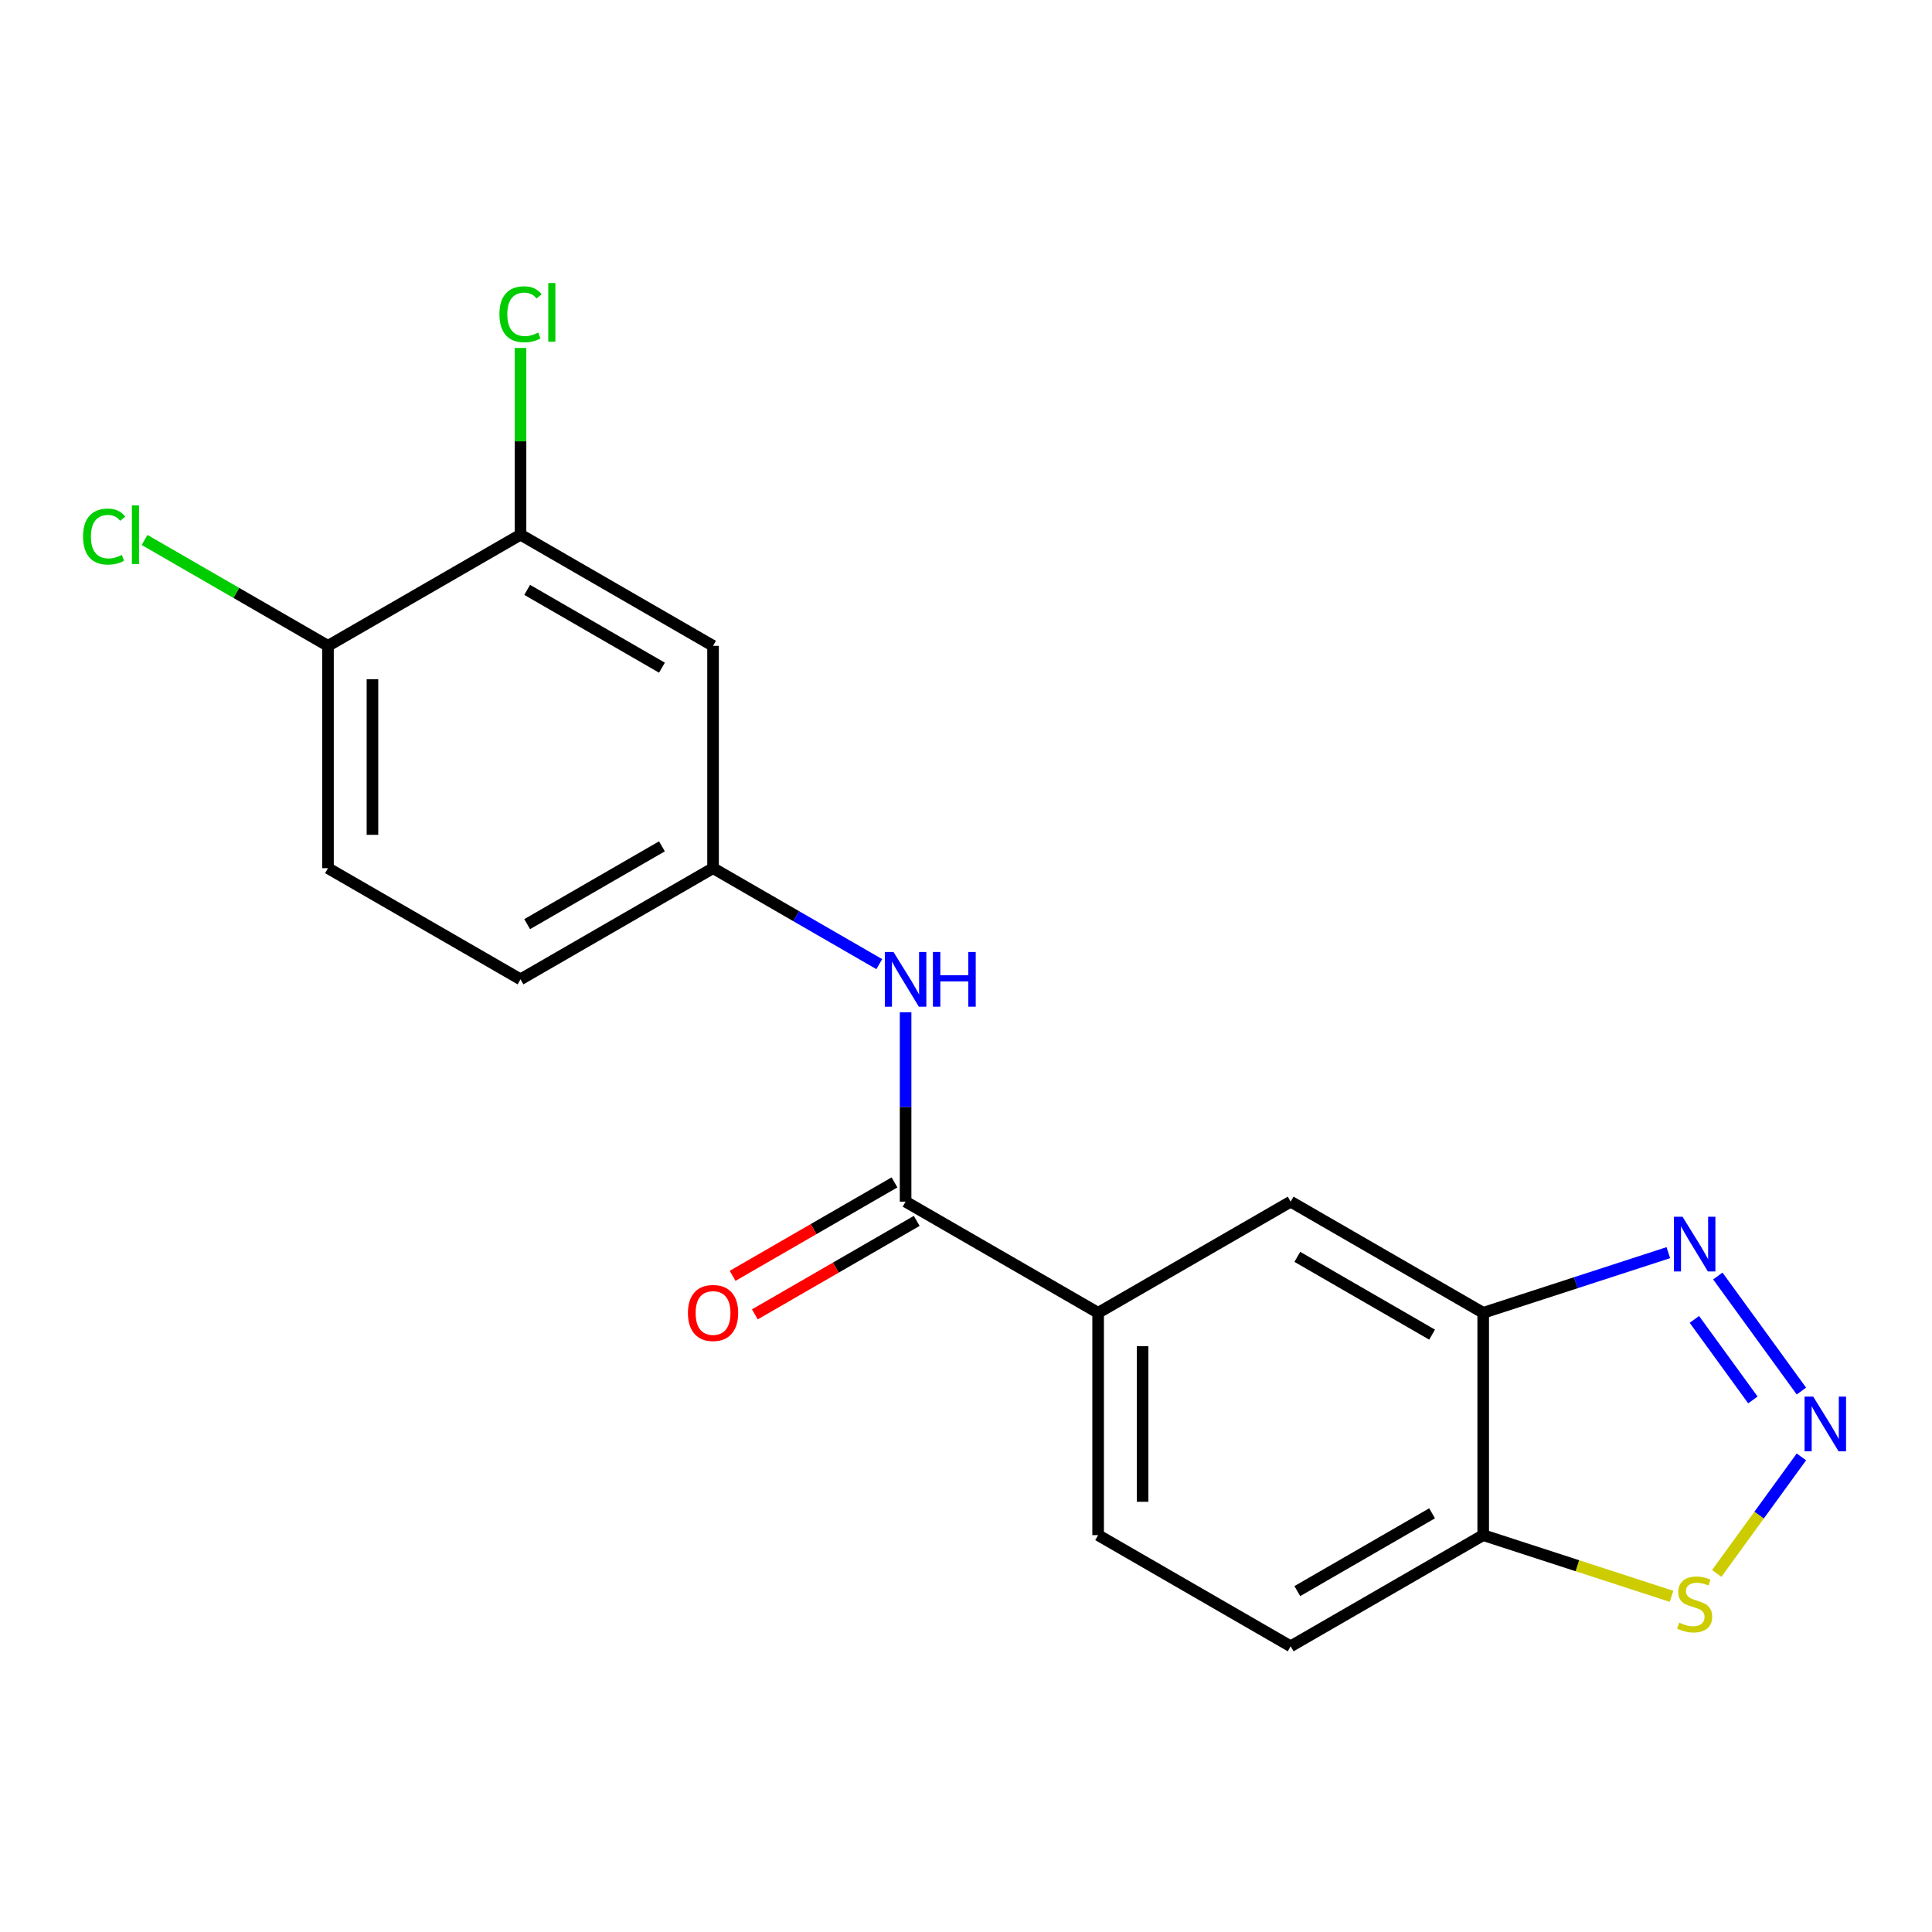 <?xml version='1.0' encoding='iso-8859-1'?>
<svg version='1.1' baseProfile='full'
              xmlns='http://www.w3.org/2000/svg'
                      xmlns:rdkit='http://www.rdkit.org/xml'
                      xmlns:xlink='http://www.w3.org/1999/xlink'
                  xml:space='preserve'
width='1000px' height='1000px' viewBox='0 0 1000 1000'>
<!-- END OF HEADER -->
<rect style='opacity:1.0;fill:#FFFFFF;stroke:none' width='1000' height='1000' x='0' y='0'> </rect>
<path class='bond-0' d='M 932.404,720.009 L 889.139,660.46' style='fill:none;fill-rule:evenodd;stroke:#0000FF;stroke-width:6px;stroke-linecap:butt;stroke-linejoin:miter;stroke-opacity:1' />
<path class='bond-0' d='M 907.295,724.605 L 877.01,682.92' style='fill:none;fill-rule:evenodd;stroke:#0000FF;stroke-width:6px;stroke-linecap:butt;stroke-linejoin:miter;stroke-opacity:1' />
<path class='bond-3' d='M 932.404,754.083 L 910.489,784.247' style='fill:none;fill-rule:evenodd;stroke:#0000FF;stroke-width:6px;stroke-linecap:butt;stroke-linejoin:miter;stroke-opacity:1' />
<path class='bond-3' d='M 910.489,784.247 L 888.574,814.41' style='fill:none;fill-rule:evenodd;stroke:#CCCC00;stroke-width:6px;stroke-linecap:butt;stroke-linejoin:miter;stroke-opacity:1' />
<path class='bond-1' d='M 863.527,648.374 L 815.615,663.942' style='fill:none;fill-rule:evenodd;stroke:#0000FF;stroke-width:6px;stroke-linecap:butt;stroke-linejoin:miter;stroke-opacity:1' />
<path class='bond-1' d='M 815.615,663.942 L 767.703,679.51' style='fill:none;fill-rule:evenodd;stroke:#000000;stroke-width:6px;stroke-linecap:butt;stroke-linejoin:miter;stroke-opacity:1' />
<path class='bond-7' d='M 767.703,679.51 L 668.046,621.973' style='fill:none;fill-rule:evenodd;stroke:#000000;stroke-width:6px;stroke-linecap:butt;stroke-linejoin:miter;stroke-opacity:1' />
<path class='bond-7' d='M 741.247,690.81 L 671.487,650.535' style='fill:none;fill-rule:evenodd;stroke:#000000;stroke-width:6px;stroke-linecap:butt;stroke-linejoin:miter;stroke-opacity:1' />
<path class='bond-19' d='M 767.703,679.51 L 767.703,794.583' style='fill:none;fill-rule:evenodd;stroke:#000000;stroke-width:6px;stroke-linecap:butt;stroke-linejoin:miter;stroke-opacity:1' />
<path class='bond-2' d='M 468.733,621.973 L 568.39,679.51' style='fill:none;fill-rule:evenodd;stroke:#000000;stroke-width:6px;stroke-linecap:butt;stroke-linejoin:miter;stroke-opacity:1' />
<path class='bond-5' d='M 468.733,621.973 L 468.733,572.955' style='fill:none;fill-rule:evenodd;stroke:#000000;stroke-width:6px;stroke-linecap:butt;stroke-linejoin:miter;stroke-opacity:1' />
<path class='bond-5' d='M 468.733,572.955 L 468.733,523.936' style='fill:none;fill-rule:evenodd;stroke:#0000FF;stroke-width:6px;stroke-linecap:butt;stroke-linejoin:miter;stroke-opacity:1' />
<path class='bond-12' d='M 462.98,612.007 L 421.09,636.192' style='fill:none;fill-rule:evenodd;stroke:#000000;stroke-width:6px;stroke-linecap:butt;stroke-linejoin:miter;stroke-opacity:1' />
<path class='bond-12' d='M 421.09,636.192 L 379.2,660.377' style='fill:none;fill-rule:evenodd;stroke:#FF0000;stroke-width:6px;stroke-linecap:butt;stroke-linejoin:miter;stroke-opacity:1' />
<path class='bond-12' d='M 474.487,631.939 L 432.597,656.124' style='fill:none;fill-rule:evenodd;stroke:#000000;stroke-width:6px;stroke-linecap:butt;stroke-linejoin:miter;stroke-opacity:1' />
<path class='bond-12' d='M 432.597,656.124 L 390.708,680.309' style='fill:none;fill-rule:evenodd;stroke:#FF0000;stroke-width:6px;stroke-linecap:butt;stroke-linejoin:miter;stroke-opacity:1' />
<path class='bond-4' d='M 865.187,826.258 L 816.445,810.42' style='fill:none;fill-rule:evenodd;stroke:#CCCC00;stroke-width:6px;stroke-linecap:butt;stroke-linejoin:miter;stroke-opacity:1' />
<path class='bond-4' d='M 816.445,810.42 L 767.703,794.583' style='fill:none;fill-rule:evenodd;stroke:#000000;stroke-width:6px;stroke-linecap:butt;stroke-linejoin:miter;stroke-opacity:1' />
<path class='bond-13' d='M 767.703,794.583 L 668.046,852.12' style='fill:none;fill-rule:evenodd;stroke:#000000;stroke-width:6px;stroke-linecap:butt;stroke-linejoin:miter;stroke-opacity:1' />
<path class='bond-13' d='M 741.247,783.282 L 671.487,823.558' style='fill:none;fill-rule:evenodd;stroke:#000000;stroke-width:6px;stroke-linecap:butt;stroke-linejoin:miter;stroke-opacity:1' />
<path class='bond-10' d='M 455.117,499.038 L 412.097,474.2' style='fill:none;fill-rule:evenodd;stroke:#0000FF;stroke-width:6px;stroke-linecap:butt;stroke-linejoin:miter;stroke-opacity:1' />
<path class='bond-10' d='M 412.097,474.2 L 369.077,449.363' style='fill:none;fill-rule:evenodd;stroke:#000000;stroke-width:6px;stroke-linecap:butt;stroke-linejoin:miter;stroke-opacity:1' />
<path class='bond-6' d='M 568.39,679.51 L 668.046,621.973' style='fill:none;fill-rule:evenodd;stroke:#000000;stroke-width:6px;stroke-linecap:butt;stroke-linejoin:miter;stroke-opacity:1' />
<path class='bond-20' d='M 568.39,679.51 L 568.39,794.583' style='fill:none;fill-rule:evenodd;stroke:#000000;stroke-width:6px;stroke-linecap:butt;stroke-linejoin:miter;stroke-opacity:1' />
<path class='bond-20' d='M 591.405,696.771 L 591.405,777.322' style='fill:none;fill-rule:evenodd;stroke:#000000;stroke-width:6px;stroke-linecap:butt;stroke-linejoin:miter;stroke-opacity:1' />
<path class='bond-8' d='M 269.421,276.753 L 369.077,334.29' style='fill:none;fill-rule:evenodd;stroke:#000000;stroke-width:6px;stroke-linecap:butt;stroke-linejoin:miter;stroke-opacity:1' />
<path class='bond-8' d='M 272.862,305.315 L 342.621,345.59' style='fill:none;fill-rule:evenodd;stroke:#000000;stroke-width:6px;stroke-linecap:butt;stroke-linejoin:miter;stroke-opacity:1' />
<path class='bond-16' d='M 269.421,276.753 L 269.421,228.425' style='fill:none;fill-rule:evenodd;stroke:#000000;stroke-width:6px;stroke-linecap:butt;stroke-linejoin:miter;stroke-opacity:1' />
<path class='bond-16' d='M 269.421,228.425 L 269.421,180.097' style='fill:none;fill-rule:evenodd;stroke:#00CC00;stroke-width:6px;stroke-linecap:butt;stroke-linejoin:miter;stroke-opacity:1' />
<path class='bond-21' d='M 269.421,276.753 L 169.764,334.29' style='fill:none;fill-rule:evenodd;stroke:#000000;stroke-width:6px;stroke-linecap:butt;stroke-linejoin:miter;stroke-opacity:1' />
<path class='bond-9' d='M 369.077,334.29 L 369.077,449.363' style='fill:none;fill-rule:evenodd;stroke:#000000;stroke-width:6px;stroke-linecap:butt;stroke-linejoin:miter;stroke-opacity:1' />
<path class='bond-17' d='M 369.077,449.363 L 269.421,506.9' style='fill:none;fill-rule:evenodd;stroke:#000000;stroke-width:6px;stroke-linecap:butt;stroke-linejoin:miter;stroke-opacity:1' />
<path class='bond-17' d='M 342.621,438.062 L 272.862,478.338' style='fill:none;fill-rule:evenodd;stroke:#000000;stroke-width:6px;stroke-linecap:butt;stroke-linejoin:miter;stroke-opacity:1' />
<path class='bond-11' d='M 169.764,334.29 L 169.764,449.363' style='fill:none;fill-rule:evenodd;stroke:#000000;stroke-width:6px;stroke-linecap:butt;stroke-linejoin:miter;stroke-opacity:1' />
<path class='bond-11' d='M 192.779,351.551 L 192.779,432.102' style='fill:none;fill-rule:evenodd;stroke:#000000;stroke-width:6px;stroke-linecap:butt;stroke-linejoin:miter;stroke-opacity:1' />
<path class='bond-18' d='M 169.764,334.29 L 122.294,306.883' style='fill:none;fill-rule:evenodd;stroke:#000000;stroke-width:6px;stroke-linecap:butt;stroke-linejoin:miter;stroke-opacity:1' />
<path class='bond-18' d='M 122.294,306.883 L 74.825,279.476' style='fill:none;fill-rule:evenodd;stroke:#00CC00;stroke-width:6px;stroke-linecap:butt;stroke-linejoin:miter;stroke-opacity:1' />
<path class='bond-14' d='M 668.046,852.12 L 568.39,794.583' style='fill:none;fill-rule:evenodd;stroke:#000000;stroke-width:6px;stroke-linecap:butt;stroke-linejoin:miter;stroke-opacity:1' />
<path class='bond-15' d='M 169.764,449.363 L 269.421,506.9' style='fill:none;fill-rule:evenodd;stroke:#000000;stroke-width:6px;stroke-linecap:butt;stroke-linejoin:miter;stroke-opacity:1' />
<path  class='atom-0' d='M 938.522 722.886
L 947.802 737.886
Q 948.722 739.366, 950.202 742.046
Q 951.682 744.726, 951.762 744.886
L 951.762 722.886
L 955.522 722.886
L 955.522 751.206
L 951.642 751.206
L 941.682 734.806
Q 940.522 732.886, 939.282 730.686
Q 938.082 728.486, 937.722 727.806
L 937.722 751.206
L 934.042 751.206
L 934.042 722.886
L 938.522 722.886
' fill='#0000FF'/>
<path  class='atom-1' d='M 870.884 629.79
L 880.164 644.79
Q 881.084 646.27, 882.564 648.95
Q 884.044 651.63, 884.124 651.79
L 884.124 629.79
L 887.884 629.79
L 887.884 658.11
L 884.004 658.11
L 874.044 641.71
Q 872.884 639.79, 871.644 637.59
Q 870.444 635.39, 870.084 634.71
L 870.084 658.11
L 866.404 658.11
L 866.404 629.79
L 870.884 629.79
' fill='#0000FF'/>
<path  class='atom-4' d='M 869.144 839.863
Q 869.464 839.983, 870.784 840.543
Q 872.104 841.103, 873.544 841.463
Q 875.024 841.783, 876.464 841.783
Q 879.144 841.783, 880.704 840.503
Q 882.264 839.183, 882.264 836.903
Q 882.264 835.343, 881.464 834.383
Q 880.704 833.423, 879.504 832.903
Q 878.304 832.383, 876.304 831.783
Q 873.784 831.023, 872.264 830.303
Q 870.784 829.583, 869.704 828.063
Q 868.664 826.543, 868.664 823.983
Q 868.664 820.423, 871.064 818.223
Q 873.504 816.023, 878.304 816.023
Q 881.584 816.023, 885.304 817.583
L 884.384 820.663
Q 880.984 819.263, 878.424 819.263
Q 875.664 819.263, 874.144 820.423
Q 872.624 821.543, 872.664 823.503
Q 872.664 825.023, 873.424 825.943
Q 874.224 826.863, 875.344 827.383
Q 876.504 827.903, 878.424 828.503
Q 880.984 829.303, 882.504 830.103
Q 884.024 830.903, 885.104 832.543
Q 886.224 834.143, 886.224 836.903
Q 886.224 840.823, 883.584 842.943
Q 880.984 845.023, 876.624 845.023
Q 874.104 845.023, 872.184 844.463
Q 870.304 843.943, 868.064 843.023
L 869.144 839.863
' fill='#CCCC00'/>
<path  class='atom-6' d='M 462.473 492.74
L 471.753 507.74
Q 472.673 509.22, 474.153 511.9
Q 475.633 514.58, 475.713 514.74
L 475.713 492.74
L 479.473 492.74
L 479.473 521.06
L 475.593 521.06
L 465.633 504.66
Q 464.473 502.74, 463.233 500.54
Q 462.033 498.34, 461.673 497.66
L 461.673 521.06
L 457.993 521.06
L 457.993 492.74
L 462.473 492.74
' fill='#0000FF'/>
<path  class='atom-6' d='M 482.873 492.74
L 486.713 492.74
L 486.713 504.78
L 501.193 504.78
L 501.193 492.74
L 505.033 492.74
L 505.033 521.06
L 501.193 521.06
L 501.193 507.98
L 486.713 507.98
L 486.713 521.06
L 482.873 521.06
L 482.873 492.74
' fill='#0000FF'/>
<path  class='atom-13' d='M 356.077 679.59
Q 356.077 672.79, 359.437 668.99
Q 362.797 665.19, 369.077 665.19
Q 375.357 665.19, 378.717 668.99
Q 382.077 672.79, 382.077 679.59
Q 382.077 686.47, 378.677 690.39
Q 375.277 694.27, 369.077 694.27
Q 362.837 694.27, 359.437 690.39
Q 356.077 686.51, 356.077 679.59
M 369.077 691.07
Q 373.397 691.07, 375.717 688.19
Q 378.077 685.27, 378.077 679.59
Q 378.077 674.03, 375.717 671.23
Q 373.397 668.39, 369.077 668.39
Q 364.757 668.39, 362.397 671.19
Q 360.077 673.99, 360.077 679.59
Q 360.077 685.31, 362.397 688.19
Q 364.757 691.07, 369.077 691.07
' fill='#FF0000'/>
<path  class='atom-17' d='M 258.501 162.66
Q 258.501 155.62, 261.781 151.94
Q 265.101 148.22, 271.381 148.22
Q 277.221 148.22, 280.341 152.34
L 277.701 154.5
Q 275.421 151.5, 271.381 151.5
Q 267.101 151.5, 264.821 154.38
Q 262.581 157.22, 262.581 162.66
Q 262.581 168.26, 264.901 171.14
Q 267.261 174.02, 271.821 174.02
Q 274.941 174.02, 278.581 172.14
L 279.701 175.14
Q 278.221 176.1, 275.981 176.66
Q 273.741 177.22, 271.261 177.22
Q 265.101 177.22, 261.781 173.46
Q 258.501 169.7, 258.501 162.66
' fill='#00CC00'/>
<path  class='atom-17' d='M 283.781 146.5
L 287.461 146.5
L 287.461 176.86
L 283.781 176.86
L 283.781 146.5
' fill='#00CC00'/>
<path  class='atom-19' d='M 42.988 277.733
Q 42.988 270.693, 46.268 267.013
Q 49.588 263.293, 55.868 263.293
Q 61.708 263.293, 64.828 267.413
L 62.188 269.573
Q 59.908 266.573, 55.868 266.573
Q 51.588 266.573, 49.308 269.453
Q 47.068 272.293, 47.068 277.733
Q 47.068 283.333, 49.388 286.213
Q 51.748 289.093, 56.308 289.093
Q 59.428 289.093, 63.068 287.213
L 64.188 290.213
Q 62.708 291.173, 60.468 291.733
Q 58.228 292.293, 55.748 292.293
Q 49.588 292.293, 46.268 288.533
Q 42.988 284.773, 42.988 277.733
' fill='#00CC00'/>
<path  class='atom-19' d='M 68.268 261.573
L 71.948 261.573
L 71.948 291.933
L 68.268 291.933
L 68.268 261.573
' fill='#00CC00'/>
</svg>
